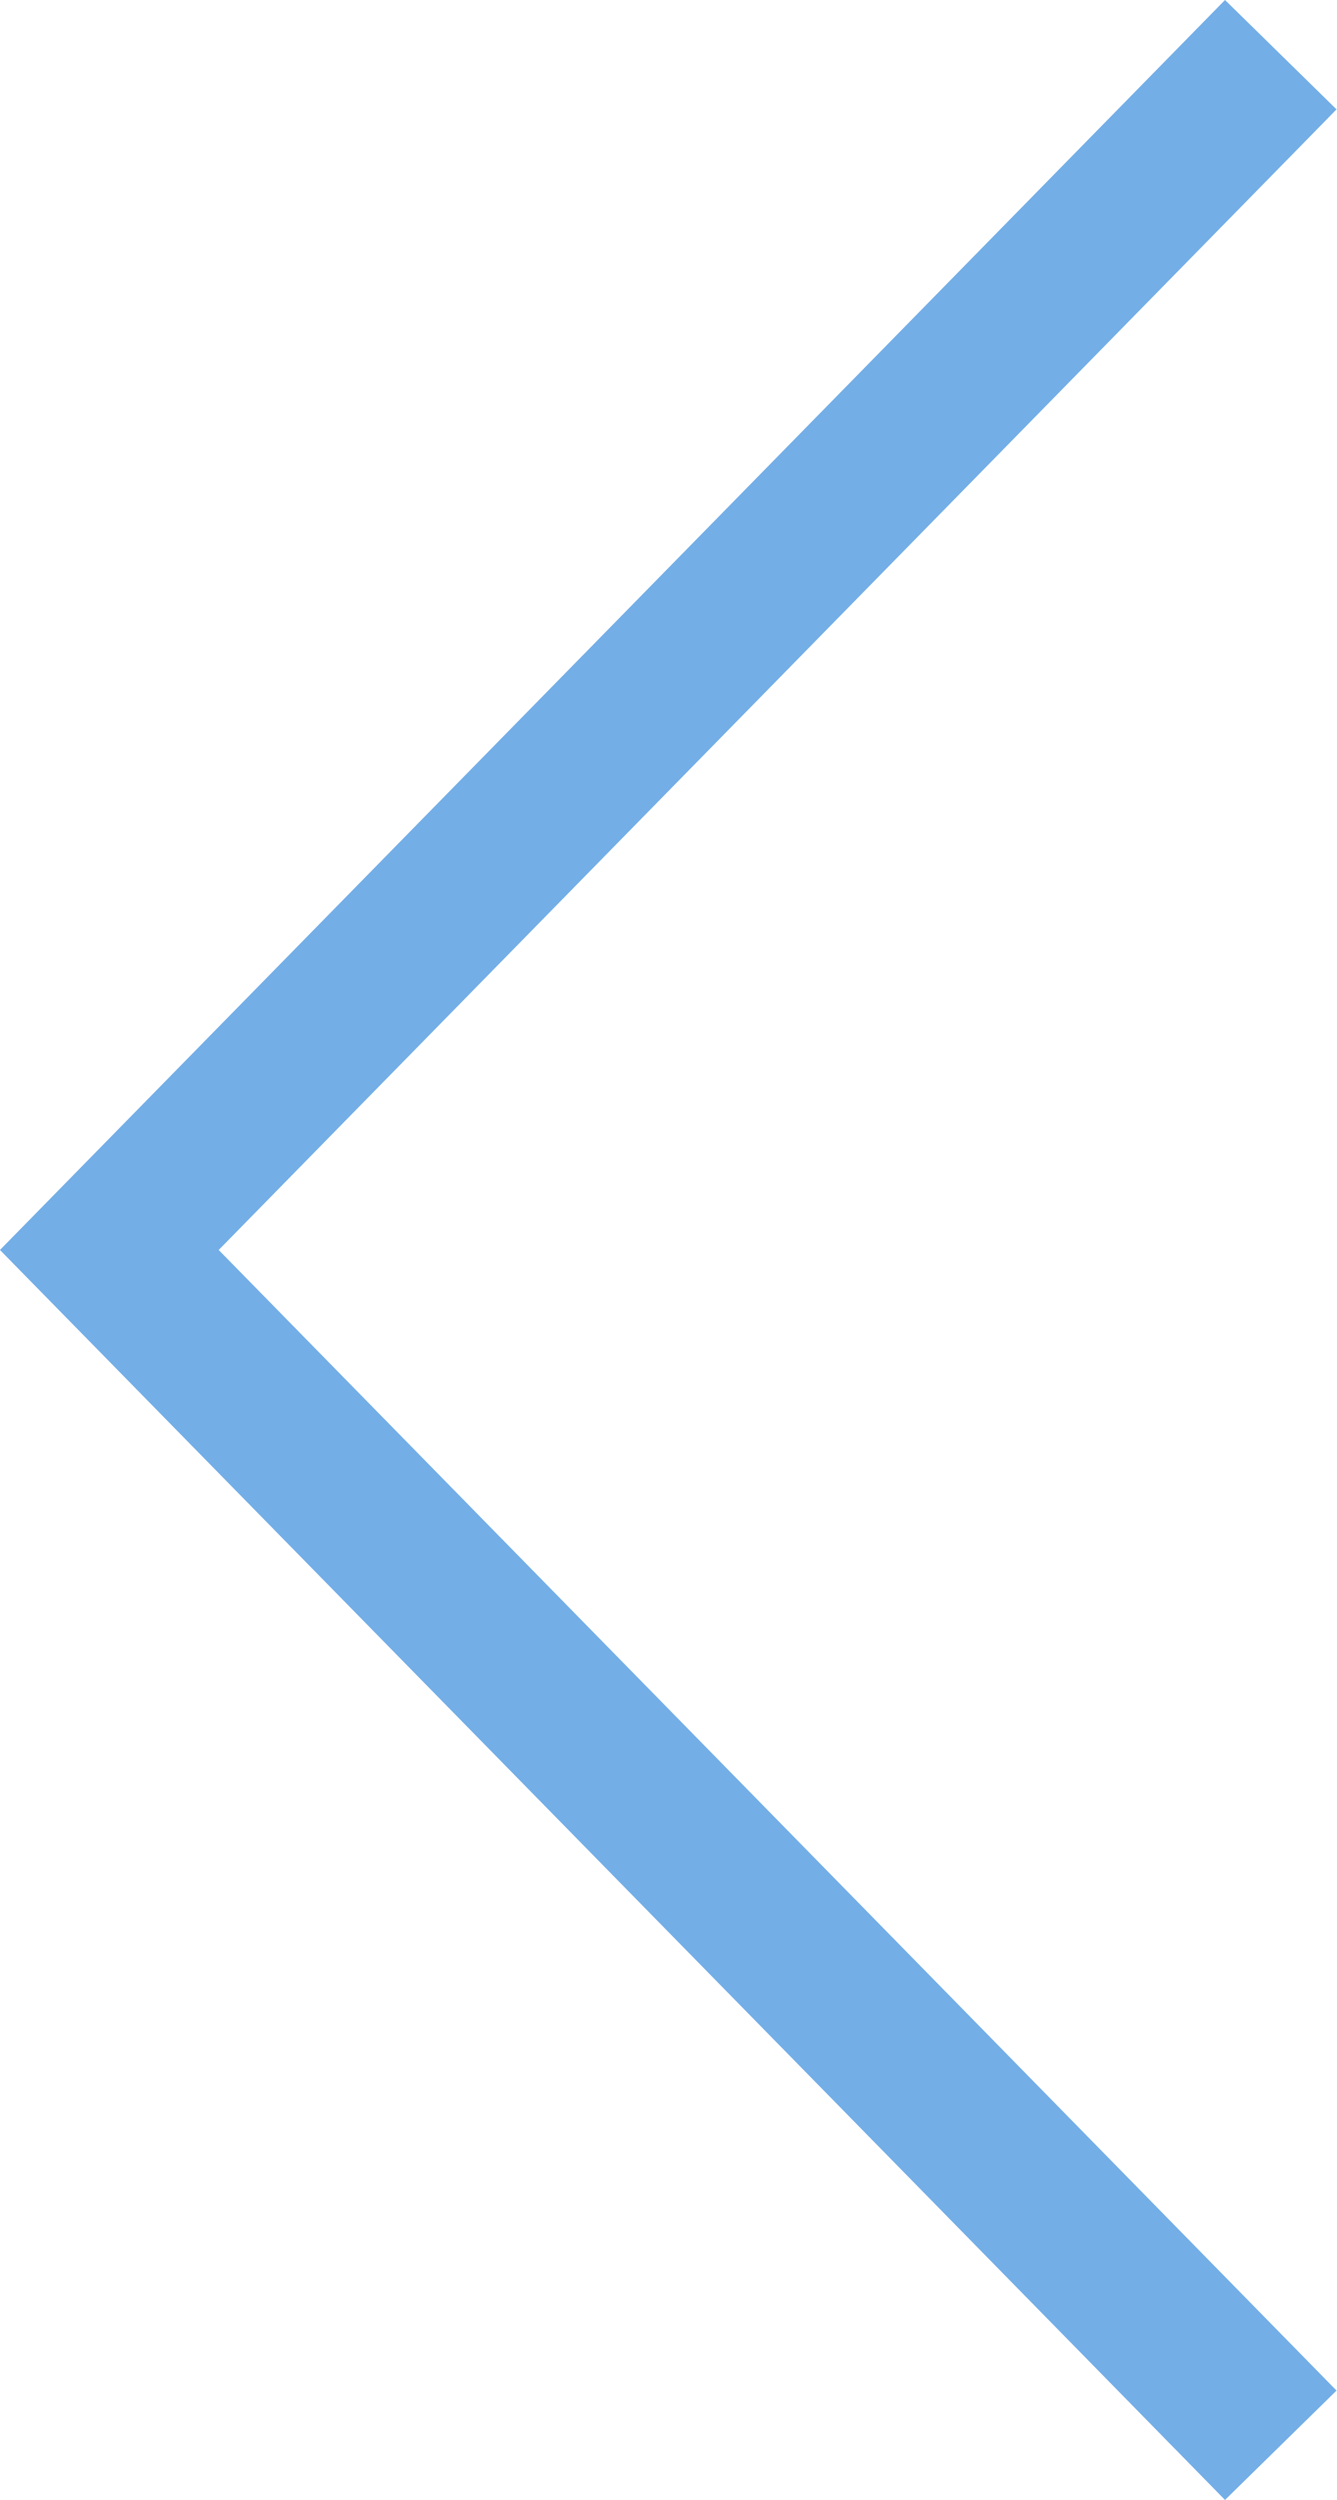 <svg xmlns="http://www.w3.org/2000/svg" viewBox="0 0 8.56 16"><defs><style>.cls-1{fill:none;stroke:#73aee7;stroke-miterlimit:10;}</style></defs><g id="レイヤー_2" data-name="レイヤー 2"><g id="レイヤー_1-2" data-name="レイヤー 1"><polyline class="cls-1" points="8.2 0.35 0.7 8 8.2 15.65"/></g></g></svg>